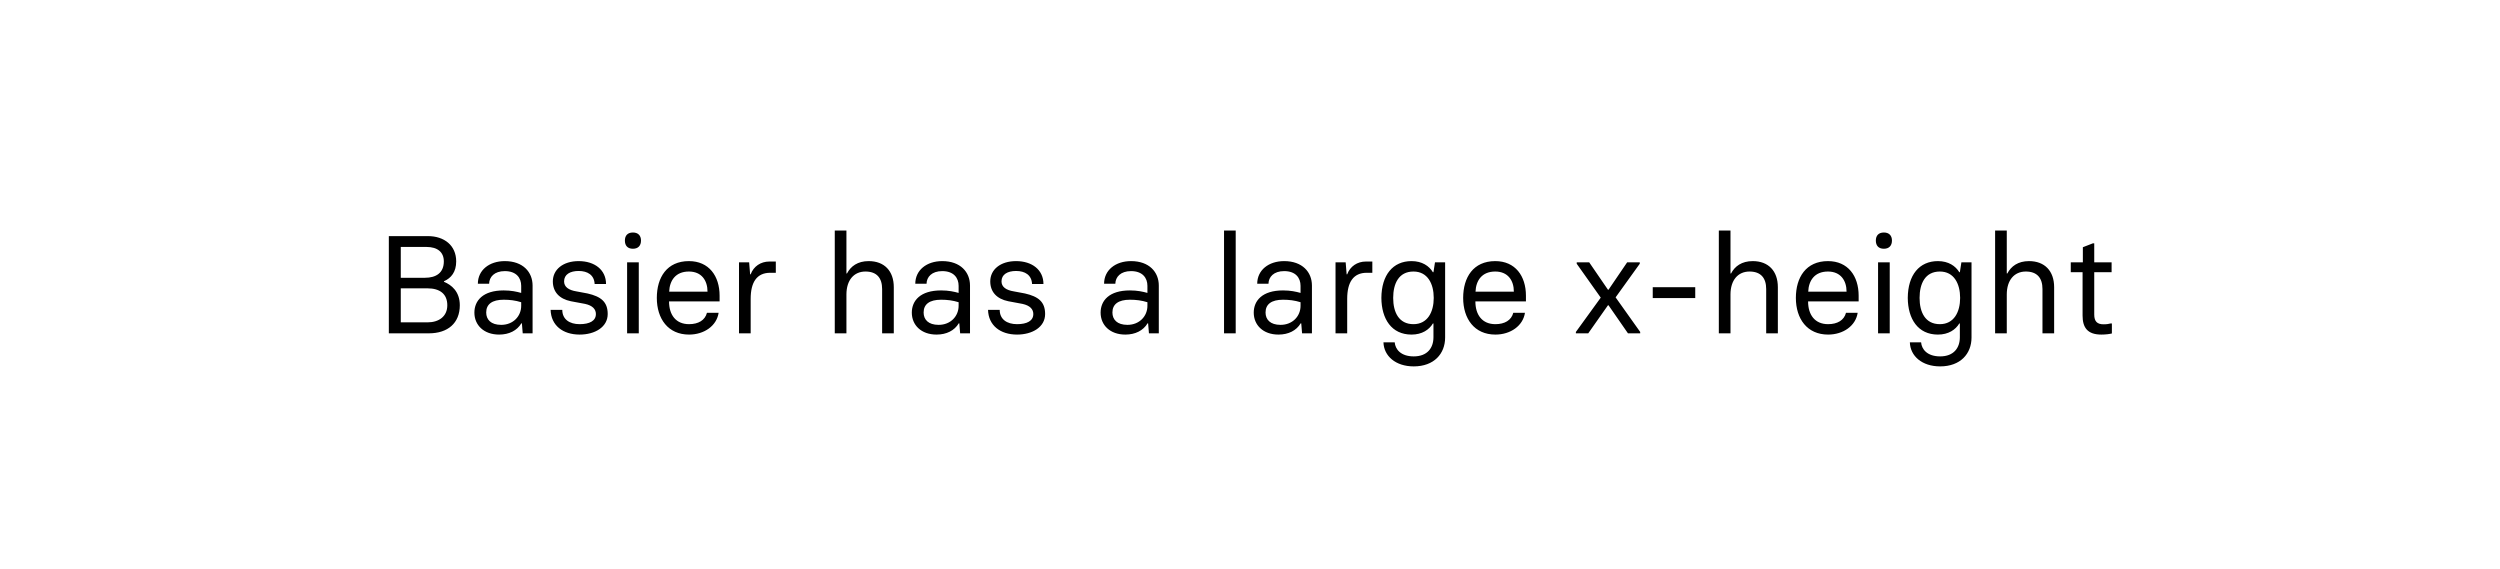 <svg width="360" height="82" viewBox="0 0 360 82" fill="none" xmlns="http://www.w3.org/2000/svg">
<rect width="360" height="82" fill="white"/>
<path d="M55.992 48H61.752C64.492 48 66.212 46.52 66.212 43.96C66.212 41.98 65.012 41.02 63.932 40.58V40.5C64.972 40.04 65.692 39.16 65.692 37.64C65.692 35.34 63.972 34 61.612 34H55.992V48ZM57.712 40V35.56H61.412C63.012 35.56 63.912 36.32 63.912 37.64C63.912 39.28 62.812 40 61.192 40H57.712ZM57.712 46.42V41.52H61.552C63.332 41.52 64.412 42.32 64.412 43.96C64.412 45.56 63.212 46.42 61.552 46.42H57.712ZM71.873 48.18C73.312 48.18 74.453 47.6 75.073 46.56H75.153L75.272 48H76.692V41.12C76.692 39.18 75.312 37.6 72.692 37.6C70.453 37.6 68.812 38.9 68.812 40.86H70.433C70.453 39.88 71.192 39.04 72.692 39.04C74.353 39.04 75.052 40.02 75.052 41.16V42.18C74.412 42 73.612 41.82 72.532 41.82C69.532 41.82 68.312 43.3 68.312 45.02C68.312 46.8 69.653 48.18 71.873 48.18ZM72.172 46.78C70.692 46.78 70.013 46.02 70.013 45C70.013 43.8 70.873 43.16 72.532 43.16C73.433 43.16 74.213 43.26 75.052 43.52V44.04C75.052 45.52 73.912 46.78 72.172 46.78ZM83.469 48.18C85.669 48.18 87.509 47.1 87.509 45.22C87.509 43.46 86.529 42.7 84.609 42.26L83.009 41.96C81.889 41.78 81.229 41.32 81.229 40.52C81.229 39.52 82.089 39.02 83.329 39.02C84.609 39.02 85.569 39.6 85.629 40.9H87.269C87.269 38.86 85.629 37.6 83.329 37.6C81.069 37.6 79.609 38.82 79.609 40.52C79.609 42.02 80.529 43.04 82.209 43.38L84.249 43.76C85.349 44 85.809 44.54 85.809 45.22C85.809 46.2 84.909 46.68 83.469 46.68C82.009 46.68 80.969 45.98 80.969 44.62H79.289C79.349 46.86 81.049 48.18 83.469 48.18ZM91.144 35.82C91.904 35.82 92.304 35.36 92.304 34.64C92.304 33.94 91.904 33.48 91.144 33.48C90.364 33.48 89.984 33.94 89.984 34.64C89.984 35.36 90.364 35.82 91.144 35.82ZM90.304 48H91.984V37.78H90.304V48ZM99.222 48.18C101.402 48.18 103.202 46.92 103.482 45.04H101.802C101.522 46.12 100.562 46.68 99.222 46.68C97.322 46.68 96.342 45.34 96.342 43.4H103.622V42.58C103.622 39.74 102.082 37.6 99.202 37.6C96.042 37.6 94.582 39.94 94.582 42.9C94.582 45.9 96.202 48.18 99.222 48.18ZM96.362 42C96.422 40.4 97.282 39.1 99.202 39.1C101.022 39.1 101.882 40.38 101.882 42H96.362ZM106.417 48H108.097V43.04C108.097 40.64 108.977 39.28 110.917 39.28H111.717V37.66H110.797C109.537 37.66 108.517 38.36 108.097 39.5H108.017L107.877 37.78H106.417V48ZM120.206 48H121.886V42.4C121.886 40.34 122.966 39.1 124.626 39.1C126.246 39.1 127.026 40.02 127.026 41.62V48H128.706V41.36C128.706 39.02 127.346 37.6 125.086 37.6C123.506 37.6 122.506 38.34 121.966 39.38H121.886V33.2H120.206V48ZM134.861 48.18C136.301 48.18 137.441 47.6 138.061 46.56H138.141L138.261 48H139.681V41.12C139.681 39.18 138.301 37.6 135.681 37.6C133.441 37.6 131.801 38.9 131.801 40.86H133.421C133.441 39.88 134.181 39.04 135.681 39.04C137.341 39.04 138.041 40.02 138.041 41.16V42.18C137.401 42 136.601 41.82 135.521 41.82C132.521 41.82 131.301 43.3 131.301 45.02C131.301 46.8 132.641 48.18 134.861 48.18ZM135.161 46.78C133.681 46.78 133.001 46.02 133.001 45C133.001 43.8 133.861 43.16 135.521 43.16C136.421 43.16 137.201 43.26 138.041 43.52V44.04C138.041 45.52 136.901 46.78 135.161 46.78ZM146.457 48.18C148.657 48.18 150.497 47.1 150.497 45.22C150.497 43.46 149.517 42.7 147.597 42.26L145.997 41.96C144.877 41.78 144.217 41.32 144.217 40.52C144.217 39.52 145.077 39.02 146.317 39.02C147.597 39.02 148.557 39.6 148.617 40.9H150.257C150.257 38.86 148.617 37.6 146.317 37.6C144.057 37.6 142.597 38.82 142.597 40.52C142.597 42.02 143.517 43.04 145.197 43.38L147.237 43.76C148.337 44 148.797 44.54 148.797 45.22C148.797 46.2 147.897 46.68 146.457 46.68C144.997 46.68 143.957 45.98 143.957 44.62H142.277C142.337 46.86 144.037 48.18 146.457 48.18ZM162.048 48.18C163.488 48.18 164.628 47.6 165.248 46.56H165.328L165.448 48H166.868V41.12C166.868 39.18 165.488 37.6 162.868 37.6C160.628 37.6 158.988 38.9 158.988 40.86H160.608C160.628 39.88 161.368 39.04 162.868 39.04C164.528 39.04 165.228 40.02 165.228 41.16V42.18C164.588 42 163.788 41.82 162.708 41.82C159.708 41.82 158.488 43.3 158.488 45.02C158.488 46.8 159.828 48.18 162.048 48.18ZM162.348 46.78C160.868 46.78 160.188 46.02 160.188 45C160.188 43.8 161.048 43.16 162.708 43.16C163.608 43.16 164.388 43.26 165.228 43.52V44.04C165.228 45.52 164.088 46.78 162.348 46.78ZM176.261 48H177.941V33.2H176.261V48ZM184.099 48.18C185.539 48.18 186.679 47.6 187.299 46.56H187.379L187.499 48H188.919V41.12C188.919 39.18 187.539 37.6 184.919 37.6C182.679 37.6 181.039 38.9 181.039 40.86H182.659C182.679 39.88 183.419 39.04 184.919 39.04C186.579 39.04 187.279 40.02 187.279 41.16V42.18C186.639 42 185.839 41.82 184.759 41.82C181.759 41.82 180.539 43.3 180.539 45.02C180.539 46.8 181.879 48.18 184.099 48.18ZM184.399 46.78C182.919 46.78 182.239 46.02 182.239 45C182.239 43.8 183.099 43.16 184.759 43.16C185.659 43.16 186.439 43.26 187.279 43.52V44.04C187.279 45.52 186.139 46.78 184.399 46.78ZM192.316 48H193.996V43.04C193.996 40.64 194.876 39.28 196.816 39.28H197.616V37.66H196.696C195.436 37.66 194.416 38.36 193.996 39.5H193.916L193.776 37.78H192.316V48ZM203.578 52.76C206.498 52.76 208.098 50.94 208.098 48.6V37.78H206.638L206.418 39.2H206.338C205.798 38.3 204.778 37.6 203.258 37.6C200.578 37.6 198.938 39.6 198.918 42.9C198.938 45.92 200.378 48.18 203.258 48.18C204.778 48.18 205.798 47.48 206.338 46.58H206.418V48.56C206.418 50.1 205.538 51.32 203.578 51.32C201.698 51.32 200.918 50.28 200.838 49.3H199.218C199.278 51.26 200.958 52.76 203.578 52.76ZM203.538 46.68C201.418 46.68 200.618 44.94 200.618 42.9C200.618 40.84 201.418 39.1 203.538 39.1C205.578 39.1 206.458 40.86 206.458 42.9C206.458 44.92 205.578 46.68 203.538 46.68ZM215.335 48.18C217.515 48.18 219.315 46.92 219.595 45.04H217.915C217.635 46.12 216.675 46.68 215.335 46.68C213.435 46.68 212.455 45.34 212.455 43.4H219.735V42.58C219.735 39.74 218.195 37.6 215.315 37.6C212.155 37.6 210.695 39.94 210.695 42.9C210.695 45.9 212.315 48.18 215.335 48.18ZM212.475 42C212.535 40.4 213.395 39.1 215.315 39.1C217.135 39.1 217.995 40.38 217.995 42H212.475ZM226.927 48H228.707L231.547 43.96H231.627L234.427 48H236.187V47.8L232.647 42.82L236.127 37.98V37.78H234.307L231.627 41.72H231.547L228.847 37.78H227.047V37.98L230.507 42.86L226.927 47.8V48ZM237.995 42.92H244.115V41.36H237.995V42.92ZM247.511 48H249.191V42.4C249.191 40.34 250.271 39.1 251.931 39.1C253.551 39.1 254.331 40.02 254.331 41.62V48H256.011V41.36C256.011 39.02 254.651 37.6 252.391 37.6C250.811 37.6 249.811 38.34 249.271 39.38H249.191V33.2H247.511V48ZM263.245 48.18C265.425 48.18 267.225 46.92 267.505 45.04H265.825C265.545 46.12 264.585 46.68 263.245 46.68C261.345 46.68 260.365 45.34 260.365 43.4H267.645V42.58C267.645 39.74 266.105 37.6 263.225 37.6C260.065 37.6 258.605 39.94 258.605 42.9C258.605 45.9 260.225 48.18 263.245 48.18ZM260.385 42C260.445 40.4 261.305 39.1 263.225 39.1C265.045 39.1 265.905 40.38 265.905 42H260.385ZM271.281 35.82C272.041 35.82 272.441 35.36 272.441 34.64C272.441 33.94 272.041 33.48 271.281 33.48C270.501 33.48 270.121 33.94 270.121 34.64C270.121 35.36 270.501 35.82 271.281 35.82ZM270.441 48H272.121V37.78H270.441V48ZM279.379 52.76C282.299 52.76 283.899 50.94 283.899 48.6V37.78H282.439L282.219 39.2H282.139C281.599 38.3 280.579 37.6 279.059 37.6C276.379 37.6 274.739 39.6 274.719 42.9C274.739 45.92 276.179 48.18 279.059 48.18C280.579 48.18 281.599 47.48 282.139 46.58H282.219V48.56C282.219 50.1 281.339 51.32 279.379 51.32C277.499 51.32 276.719 50.28 276.639 49.3H275.019C275.079 51.26 276.759 52.76 279.379 52.76ZM279.339 46.68C277.219 46.68 276.419 44.94 276.419 42.9C276.419 40.84 277.219 39.1 279.339 39.1C281.379 39.1 282.259 40.86 282.259 42.9C282.259 44.92 281.379 46.68 279.339 46.68ZM287.296 48H288.976V42.4C288.976 40.34 290.056 39.1 291.716 39.1C293.336 39.1 294.116 40.02 294.116 41.62V48H295.796V41.36C295.796 39.02 294.436 37.6 292.176 37.6C290.596 37.6 289.596 38.34 289.056 39.38H288.976V33.2H287.296V48ZM302.591 48.18C303.231 48.18 303.791 48.1 304.111 48.02V46.58H303.911C303.691 46.64 303.391 46.7 302.911 46.7C301.991 46.7 301.571 46.28 301.571 45.3V39.2H304.071V37.78H301.571V35.04H301.371L299.931 35.6V37.78H298.191V39.2H299.891V45.44C299.891 47.14 300.571 48.18 302.591 48.18Z" fill="black"/>
</svg>
